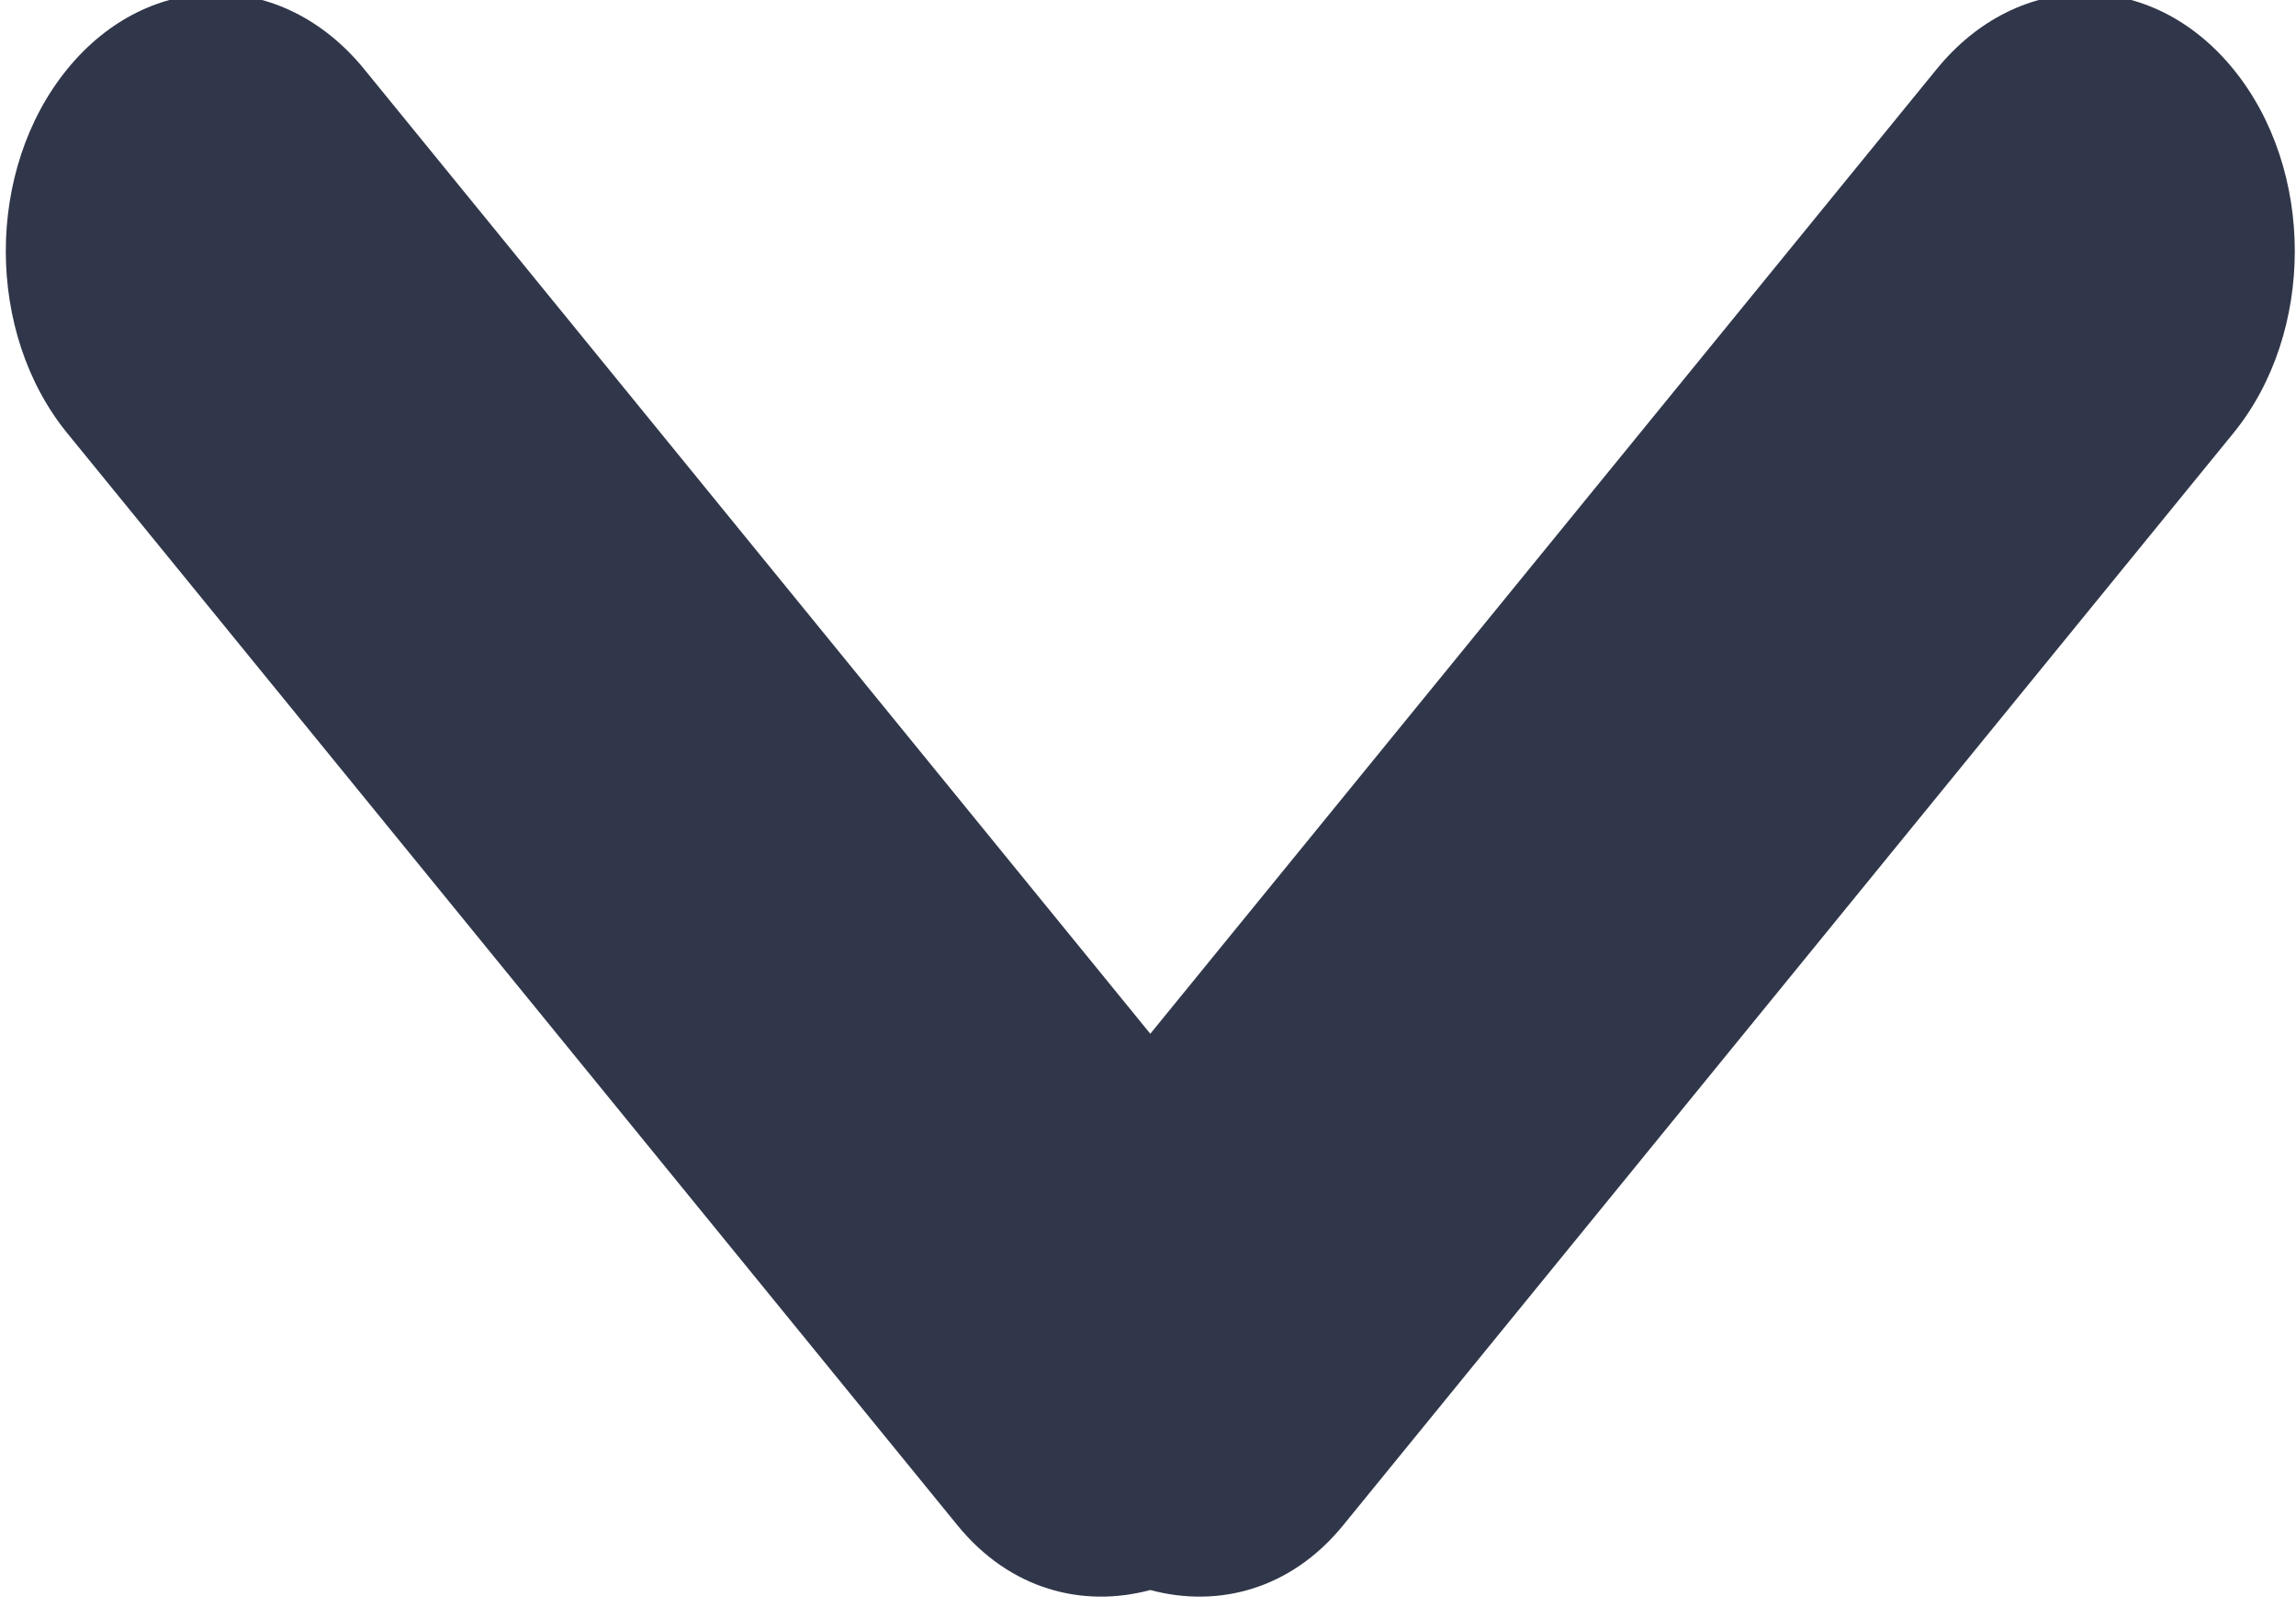 <svg 
 xmlns="http://www.w3.org/2000/svg"
 xmlns:xlink="http://www.w3.org/1999/xlink"
 width="10px" height="7px">
<path fill-rule="evenodd"  fill="rgb(49, 55, 74)"
 d="M9.727,1.887 L5.850,6.644 C5.621,6.925 5.304,7.005 5.010,6.926 C4.716,7.005 4.399,6.925 4.170,6.644 L0.293,1.887 C-0.064,1.449 -0.064,0.739 0.293,0.301 C0.650,-0.137 1.229,-0.137 1.586,0.301 L5.010,4.503 L8.435,0.301 C8.792,-0.137 9.370,-0.137 9.727,0.301 C10.084,0.739 10.084,1.449 9.727,1.887 Z"/>
</svg>
